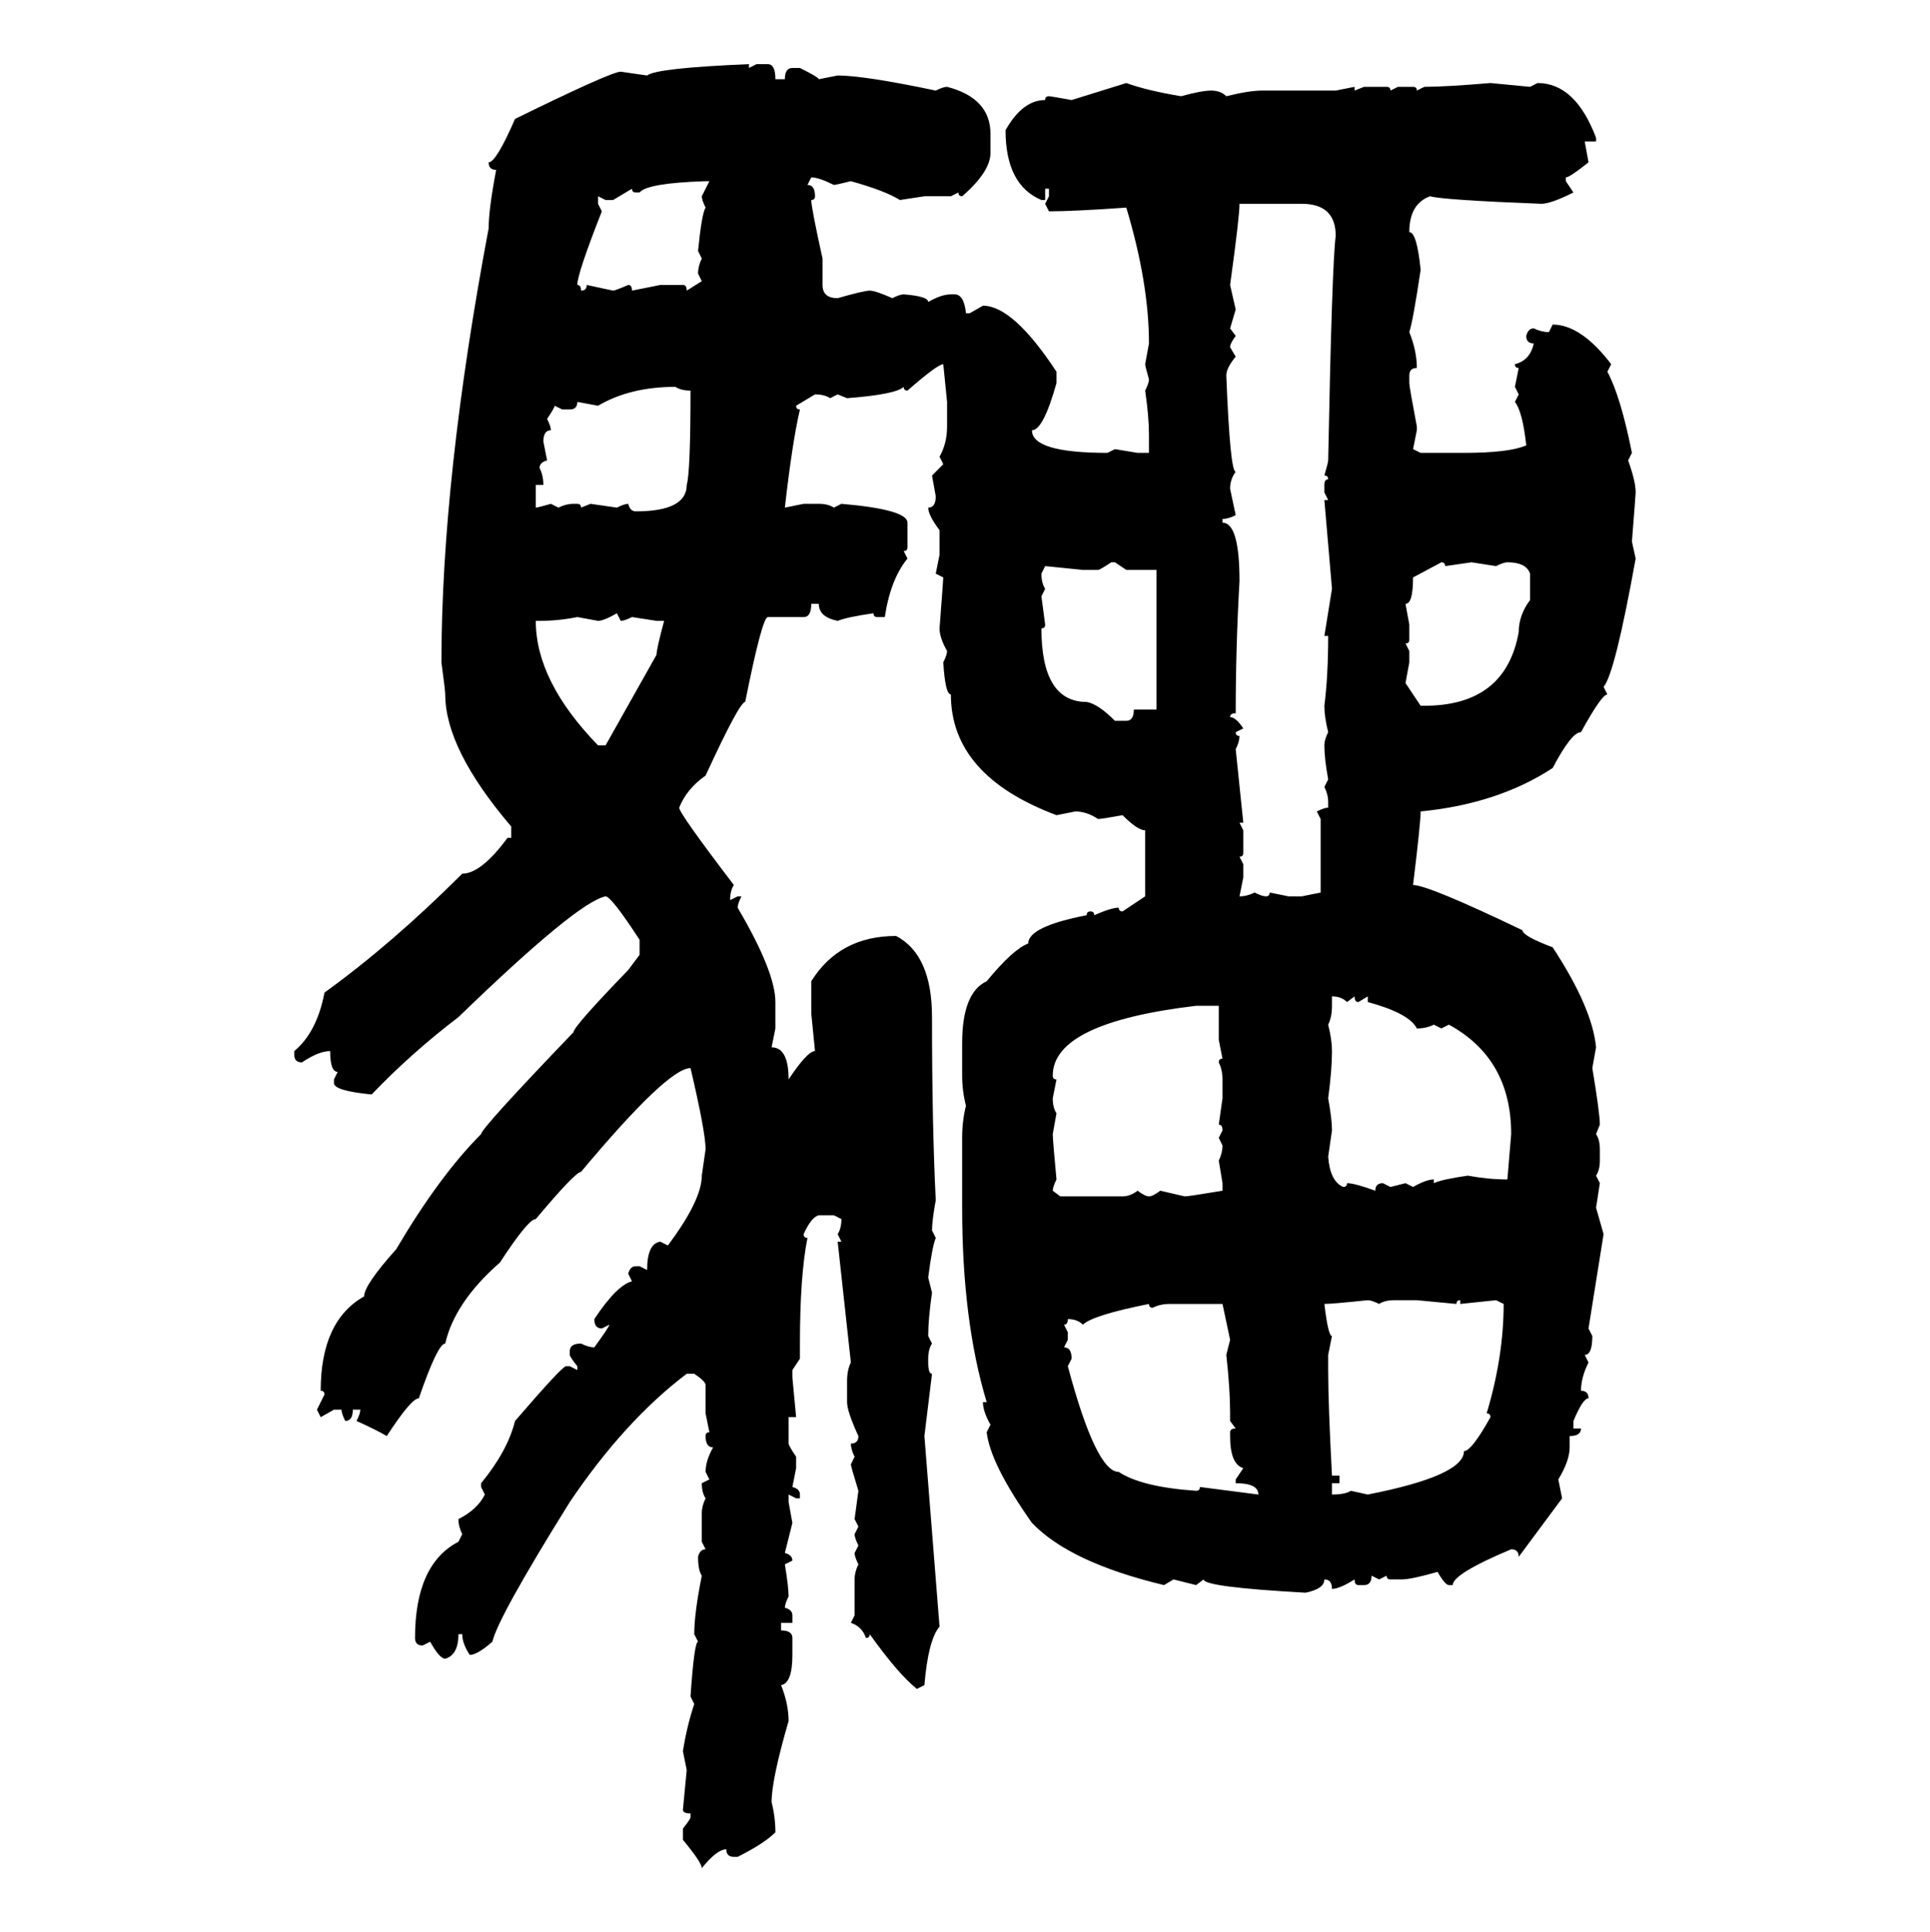 <svg xmlns="http://www.w3.org/2000/svg" xmlns:xlink="http://www.w3.org/1999/xlink" width="299.707" height="300"><path d="M116.31 9.96L116.31 9.96L116.31 10.55L117.48 9.96L119.24 9.96Q120.41 9.96 120.41 12.30L120.41 12.30L121.88 12.30Q121.88 10.55 123.05 10.55L123.05 10.55L124.22 10.55Q127.15 12.01 127.15 12.30L127.15 12.30L130.08 11.72Q134.18 11.72 145.31 14.06L145.31 14.06Q146.48 13.48 147.07 13.48L147.07 13.48Q153.81 15.23 153.81 20.80L153.81 20.80L153.81 23.73Q153.81 26.66 149.41 30.47L149.41 30.47Q148.83 30.47 148.83 29.88L148.83 29.88L147.66 30.47L143.55 30.47L139.75 31.05Q137.40 29.59 132.13 28.13L132.13 28.13Q129.79 28.71 129.49 28.71L129.49 28.71Q127.15 27.54 125.98 27.54L125.98 27.54L125.39 28.71Q126.56 28.71 126.56 30.47L126.56 30.47Q126.56 31.05 125.98 31.05L125.98 31.05Q125.98 32.23 127.73 40.14L127.73 40.14L127.73 44.24Q127.73 46.29 130.08 46.29L130.08 46.29Q134.18 45.12 135.06 45.12L135.06 45.12Q135.94 45.12 138.57 46.29L138.57 46.29Q139.75 45.70 140.33 45.70L140.33 45.70Q144.14 46.00 144.14 46.88L144.14 46.88Q146.19 45.70 147.66 45.70L147.66 45.70L148.24 45.70Q149.71 45.70 150 48.63L150 48.63L150.59 48.63L152.64 47.46Q157.32 47.46 164.06 57.71L164.06 57.71L164.06 59.47Q162.01 66.80 160.25 66.80L160.25 66.80Q160.25 70.31 171.97 70.31L171.97 70.31L173.14 69.73L176.66 70.31L178.42 70.31L178.42 67.38Q178.42 64.75 177.83 60.64L177.83 60.64Q178.42 59.47 178.42 58.89L178.42 58.89Q177.83 56.84 177.83 56.54L177.83 56.54L178.42 53.32Q178.42 43.95 174.90 32.23L174.90 32.23Q166.70 32.81 162.89 32.81L162.89 32.81L162.30 31.64L162.89 30.47L162.89 29.30L162.30 29.30L162.30 31.05L161.72 31.05Q156.15 28.71 156.15 20.21L156.15 20.21Q158.79 15.53 162.30 15.53L162.30 15.53Q162.30 14.94 162.89 14.94L162.89 14.94Q163.18 14.94 166.41 15.53L166.41 15.53L174.90 12.89Q178.13 14.06 183.40 14.94L183.40 14.94Q186.62 14.06 188.09 14.06L188.09 14.06Q189.55 14.06 190.43 14.94L190.43 14.94Q193.95 14.06 196.00 14.06L196.00 14.06L207.42 14.06L210.35 13.48L210.35 14.06L211.82 13.48L215.33 13.48Q215.92 13.48 215.92 14.06L215.92 14.06L217.09 13.48L219.43 13.48Q220.02 13.48 220.02 14.06L220.02 14.06L221.19 13.48Q224.41 13.48 231.45 12.89L231.45 12.89L237.60 13.48L238.77 12.89Q244.63 12.89 247.85 21.39L247.85 21.39L247.85 21.97L246.09 21.97L246.68 25.20Q243.75 27.54 243.16 27.54L243.16 27.54L243.16 28.13L244.34 29.88Q240.82 31.64 239.36 31.64L239.36 31.64Q224.12 31.05 222.07 30.47L222.07 30.47Q218.85 31.64 218.85 36.04L218.85 36.04Q220.02 36.04 220.61 41.89L220.61 41.89Q219.43 49.80 218.85 51.56L218.85 51.56Q220.02 54.49 220.02 57.13L220.02 57.13Q218.85 57.13 218.85 58.30L218.85 58.30L218.85 59.47Q218.85 60.06 220.02 66.21L220.02 66.21L220.02 66.80L219.43 69.73L220.61 70.31L227.34 70.31Q234.38 70.31 237.01 69.14L237.01 69.14Q236.43 63.87 235.25 62.40L235.25 62.40L235.84 61.23L235.25 60.06L235.84 57.13Q235.25 57.13 235.25 56.54L235.25 56.54Q237.60 55.96 238.18 53.32L238.18 53.32Q237.01 53.32 237.01 52.15L237.01 52.15Q237.30 50.98 238.18 50.98L238.18 50.98Q239.36 51.56 240.53 51.56L240.53 51.56L241.11 50.39Q245.51 50.39 250.20 56.54L250.20 56.54L249.61 57.71Q251.66 61.52 253.42 70.31L253.42 70.31L252.83 71.48Q254.00 74.71 254.00 76.46L254.00 76.46Q254.00 76.76 253.42 84.08L253.42 84.08L254.00 86.72Q250.78 104.59 249.02 106.64L249.02 106.64L249.61 107.81Q248.73 107.81 245.51 113.67L245.51 113.67Q244.04 113.67 241.11 119.24L241.11 119.24Q232.62 124.80 220.61 125.98L220.61 125.98Q220.61 127.73 219.43 137.40L219.43 137.40Q221.78 137.40 236.43 144.43L236.43 144.43Q236.43 145.31 241.11 147.07L241.11 147.07Q247.27 156.45 247.85 162.60L247.85 162.60L247.27 165.82Q248.44 172.85 248.44 174.61L248.44 174.61L247.85 176.07Q248.44 176.95 248.44 178.42L248.44 178.42L248.44 180.18Q248.44 181.64 247.85 182.52L247.85 182.52L248.44 183.69L247.85 187.50L249.02 191.60L246.68 206.25L247.27 207.42Q247.27 210.35 246.09 210.35L246.09 210.35L246.68 211.52Q245.51 213.87 245.51 215.92L245.51 215.92Q246.68 215.92 246.68 217.09L246.68 217.09Q245.80 217.09 244.34 220.61L244.34 220.61L244.34 221.78L245.51 221.78Q245.51 222.95 243.75 222.95L243.75 222.95L243.75 224.71Q243.75 226.76 241.99 229.69L241.99 229.69L242.58 232.62L235.84 241.70Q235.84 240.53 234.67 240.53L234.67 240.53Q225.59 244.34 225.59 246.09L225.59 246.09L225 246.09Q224.41 246.09 223.24 244.04L223.24 244.04Q219.14 245.21 217.68 245.21L217.68 245.21L215.92 245.21Q215.33 245.21 215.33 244.63L215.33 244.63L214.16 245.21L212.99 244.63Q212.99 246.09 211.82 246.09L211.82 246.09L210.94 246.09Q210.35 246.09 210.35 245.21L210.35 245.21Q208.01 246.68 206.84 246.68L206.84 246.68Q206.84 245.21 205.66 245.21L205.66 245.21Q205.66 246.68 202.73 247.27L202.73 247.27Q186.91 246.39 186.91 245.21L186.91 245.21L185.74 246.09L182.23 245.21L180.76 246.09Q166.11 242.58 160.25 236.43L160.25 236.43Q153.81 227.34 153.22 222.36L153.22 222.36L153.81 221.19Q152.64 219.14 152.64 217.68L152.64 217.68L153.22 217.68Q149.41 205.08 149.41 187.50L149.41 187.50L149.41 176.66Q149.41 174.02 150 171.68L150 171.68Q149.41 169.34 149.41 166.99L149.41 166.99L149.41 162.01Q149.41 154.10 153.22 152.34L153.22 152.34Q157.32 147.36 159.67 146.48L159.67 146.48Q159.67 143.85 168.75 142.09L168.75 142.09Q168.75 141.50 169.34 141.50L169.34 141.50Q169.92 141.50 169.92 142.09L169.92 142.09Q172.56 140.92 173.73 140.92L173.73 140.92Q173.73 141.50 174.32 141.50L174.32 141.50L177.83 139.16L177.83 128.91Q176.66 128.91 174.32 126.56L174.32 126.56Q171.09 127.15 170.51 127.15L170.51 127.15Q168.75 125.98 166.99 125.98L166.99 125.98L164.06 126.56Q147.66 120.41 147.66 107.81L147.66 107.81Q146.78 107.81 146.48 102.83L146.48 102.83Q147.07 101.66 147.07 101.07L147.07 101.07Q145.90 99.02 145.90 97.56L145.90 97.56Q146.48 89.94 146.48 89.65L146.48 89.65L145.31 89.06L145.90 86.13L145.90 82.32Q144.14 79.98 144.14 78.81L144.14 78.81Q145.31 78.81 145.31 77.05L145.31 77.05L144.73 73.83L146.48 72.07L145.90 70.90Q147.07 68.85 147.07 66.21L147.07 66.21L147.07 62.40L146.48 56.54Q145.61 56.54 140.92 60.64L140.92 60.64Q140.33 60.64 140.33 60.06L140.33 60.06Q139.16 61.23 131.54 61.82L131.54 61.82L130.08 61.23L128.91 61.82Q128.03 61.23 126.56 61.23L126.56 61.23L123.63 62.99Q123.63 63.57 124.22 63.57L124.22 63.57Q123.05 68.55 121.88 78.81L121.88 78.81L124.80 78.22L127.15 78.22Q128.61 78.22 129.49 78.81L129.49 78.81L130.66 78.22Q140.92 79.10 140.92 81.15L140.92 81.15L140.92 84.96Q140.92 85.55 140.33 85.55L140.33 85.55L140.92 86.72Q138.28 89.94 137.40 95.80L137.40 95.80L136.23 95.80Q135.64 95.80 135.64 95.21L135.64 95.21Q131.54 95.80 130.08 96.39L130.08 96.39Q127.15 95.80 127.15 93.75L127.15 93.75L125.98 93.75Q125.98 95.80 124.80 95.80L124.80 95.80L119.24 95.80Q118.36 95.80 115.72 108.98L115.72 108.98Q114.84 108.98 109.57 120.41L109.57 120.41Q106.64 122.46 105.47 125.39L105.47 125.39Q105.47 126.27 113.96 137.40L113.96 137.40Q113.38 138.28 113.38 139.75L113.38 139.75L114.55 139.16L115.14 139.16Q114.55 140.33 114.55 140.92L114.55 140.92Q120.41 150.88 120.41 155.57L120.41 155.57L120.41 159.67L119.82 162.60Q122.46 162.60 122.46 167.58L122.46 167.58Q125.39 163.18 126.56 163.18L126.56 163.18L125.98 157.32L125.98 152.34Q130.37 145.31 139.16 145.31L139.16 145.31Q144.73 148.24 144.73 157.91L144.73 157.91Q144.73 174.61 145.31 186.33L145.31 186.33Q144.73 189.55 144.73 191.02L144.73 191.02L145.31 192.19Q144.73 193.65 144.14 198.34L144.14 198.34L144.73 200.68Q144.14 204.79 144.14 207.42L144.14 207.42L144.73 208.59Q144.14 209.47 144.14 210.94L144.14 210.94L144.14 211.52Q144.14 213.28 144.73 213.28L144.73 213.28L143.55 222.95L145.90 252.54Q144.14 254.59 143.55 261.62L143.55 261.62L142.38 262.21Q139.45 259.86 135.06 253.71L135.06 253.71Q135.06 254.30 134.47 254.30L134.47 254.30Q133.89 252.54 132.13 251.95L132.13 251.95L132.71 250.78L132.71 245.21Q132.71 244.04 133.30 242.87L133.30 242.87Q132.71 241.70 132.71 241.11L132.71 241.11L133.30 239.94Q132.71 238.77 132.71 238.18L132.71 238.18L133.30 237.01L132.71 235.84L133.30 231.45Q132.13 227.64 132.13 227.34L132.13 227.34L132.71 226.17Q132.13 225 132.13 224.12L132.13 224.12Q133.30 224.12 133.30 222.95L133.30 222.95Q131.54 219.14 131.54 217.68L131.54 217.68L131.54 214.45Q131.54 212.70 132.13 211.52L132.13 211.52L130.08 192.77L130.66 192.77L130.08 191.60Q130.66 190.72 130.66 189.26L130.66 189.26L129.49 188.67L127.15 188.67Q125.98 188.96 124.80 191.60L124.80 191.60Q124.80 192.19 125.39 192.19L125.39 192.19Q124.22 198.05 124.22 208.59L124.22 208.59L124.22 210.94L123.05 212.70L123.05 213.87L123.63 220.02L122.46 220.02L122.46 224.12Q122.46 224.41 123.63 226.17L123.63 226.17L123.63 227.93L123.05 230.86Q124.22 231.15 124.22 232.03L124.22 232.03L124.22 232.62L123.63 232.62L122.46 232.03L122.46 233.20L123.05 236.43L121.88 241.11Q123.05 241.41 123.05 242.29L123.05 242.29L121.88 242.87Q122.46 246.39 122.46 247.85L122.46 247.85Q121.88 249.02 121.88 249.61L121.88 249.61Q123.05 249.90 123.05 250.78L123.05 250.78L123.05 251.95L121.29 251.95L121.29 253.13Q123.05 253.13 123.05 254.30L123.05 254.30L123.05 256.93Q123.05 261.33 121.29 261.62L121.29 261.62Q122.46 264.55 122.46 267.19L122.46 267.19Q119.82 276.27 119.82 279.79L119.82 279.79Q120.41 282.13 120.41 284.47L120.41 284.47Q118.65 286.23 114.55 288.28L114.55 288.28L113.96 288.28Q112.79 288.28 112.79 287.11L112.79 287.11Q111.33 287.11 108.98 290.04L108.98 290.04Q108.98 289.16 106.05 285.64L106.05 285.64L106.05 283.89Q107.23 282.42 107.23 282.13L107.23 282.13L107.23 281.54Q106.05 281.54 106.05 280.96L106.05 280.96L106.64 274.80L106.05 271.88Q106.64 268.07 107.81 264.55L107.81 264.55L107.23 263.38Q107.81 254.88 108.40 254.88L108.40 254.88L107.81 253.71Q107.81 250.49 108.98 244.63L108.98 244.63Q108.40 243.75 108.40 241.70L108.40 241.70Q108.69 240.53 109.57 240.53L109.57 240.53L108.98 239.36L108.98 234.96Q108.98 233.79 109.57 232.62L109.57 232.62Q108.98 231.74 108.98 230.27L108.98 230.27L110.16 229.69L109.57 228.52Q109.57 226.76 110.74 224.71L110.74 224.71Q109.57 224.71 109.57 222.95L109.57 222.95Q109.57 222.36 110.16 222.36L110.16 222.36L109.57 219.43L109.57 215.04Q109.57 214.45 107.81 213.28L107.81 213.28L106.64 213.28Q96.97 220.61 88.48 233.20L88.48 233.20Q77.34 251.07 76.46 254.88L76.46 254.88Q74.12 256.93 72.95 256.93L72.95 256.93Q71.78 255.18 71.78 253.71L71.78 253.71L71.19 253.71Q71.19 256.93 69.14 257.52L69.14 257.52Q68.26 257.52 66.80 254.88L66.80 254.88L65.63 255.47Q64.45 255.47 64.45 254.30L64.45 254.30Q64.45 242.87 71.19 239.36L71.19 239.36L71.78 238.18Q71.19 237.01 71.19 235.84L71.19 235.84Q74.12 234.38 75.29 232.03L75.29 232.03L74.71 230.86L74.71 230.27Q78.81 225.29 79.98 220.61L79.98 220.61Q87.30 212.11 87.89 212.11L87.89 212.11L88.48 212.11L89.65 212.70L89.65 212.11Q88.48 210.64 88.48 210.35L88.48 210.35L88.48 209.77Q88.48 208.59 90.23 208.59L90.23 208.59Q91.41 209.18 92.29 209.18L92.29 209.18Q94.63 205.96 94.63 205.66L94.63 205.66L93.46 206.25Q92.29 206.25 92.29 204.79L92.29 204.79Q95.80 199.51 98.14 198.93L98.14 198.93L97.56 197.75Q97.85 196.58 98.73 196.58L98.73 196.58L99.32 196.58L100.49 197.17Q100.49 193.07 102.54 192.77L102.54 192.77L103.71 193.36Q108.98 186.33 108.98 182.52L108.98 182.52L109.57 178.42Q109.57 175.78 107.23 165.82L107.23 165.82Q103.71 165.82 90.23 181.93L90.23 181.93Q89.36 181.93 83.20 189.26L83.20 189.26Q82.03 189.26 77.64 196.00L77.64 196.00Q70.61 202.15 69.14 208.59L69.14 208.59Q67.97 208.59 65.04 217.09L65.04 217.09Q63.87 217.09 60.06 222.95L60.06 222.95Q58.59 222.07 55.37 220.61L55.37 220.61Q55.96 219.43 55.96 218.85L55.96 218.85L54.79 218.85Q54.79 220.61 53.61 220.61L53.61 220.61Q53.03 219.43 53.03 218.85L53.03 218.85L51.86 218.85L49.80 220.02L49.22 218.85L50.39 216.50Q50.39 215.92 49.80 215.92L49.80 215.92Q49.80 205.08 56.54 201.27L56.54 201.27Q56.54 199.51 61.52 193.95L61.52 193.95Q68.26 182.52 74.71 176.07L74.71 176.07Q74.71 175.20 89.06 160.25L89.06 160.25Q89.06 159.38 97.56 150.59L97.56 150.59L99.32 148.24L99.32 145.90Q94.92 139.16 94.04 139.16L94.04 139.16Q89.65 140.04 71.19 157.91L71.19 157.91Q63.87 163.48 57.71 169.92L57.71 169.92Q51.86 169.34 51.86 168.16L51.86 168.16L51.86 167.58L52.44 166.41Q51.27 166.41 51.27 163.18L51.27 163.18Q49.51 163.18 46.88 164.94L46.88 164.94Q45.70 164.94 45.70 163.77L45.70 163.77L45.70 163.18Q49.22 160.25 50.39 154.10L50.39 154.10Q60.94 146.48 71.78 135.64L71.78 135.64Q74.71 135.64 78.81 130.08L78.81 130.08L79.39 130.08L79.39 128.32Q69.14 116.31 69.14 107.81L69.14 107.81Q69.14 107.23 68.55 102.83L68.55 102.83Q68.55 74.41 75.88 35.45L75.88 35.45Q75.88 32.52 77.05 26.37L77.05 26.37Q75.88 26.37 75.88 25.20L75.88 25.20Q77.05 25.20 79.98 18.46L79.98 18.46Q94.92 11.13 96.39 11.13L96.39 11.13L100.49 11.72Q101.95 10.55 116.31 9.96ZM99.32 29.88L99.32 29.88L98.73 29.88Q98.14 29.88 98.14 29.30L98.14 29.30L95.21 31.05L94.04 31.05L92.87 30.47L92.87 31.64L93.46 32.81Q89.65 42.48 89.65 44.24L89.65 44.24Q90.23 44.24 90.23 45.12L90.23 45.12Q91.11 45.12 91.11 44.24L91.11 44.24L95.21 45.12Q95.51 45.12 97.56 44.24L97.56 44.24Q98.14 44.24 98.14 45.12L98.14 45.12L102.54 44.24L106.05 44.24Q106.64 44.24 106.64 45.12L106.64 45.12L108.98 43.65L108.40 42.48Q108.40 41.31 108.98 40.14L108.98 40.14L108.40 38.96Q108.98 33.11 109.57 32.23L109.57 32.23Q108.98 31.05 108.98 30.47L108.98 30.47L110.16 28.13L109.57 28.13Q100.49 28.42 99.32 29.88ZM202.15 31.64L192.48 31.64Q192.48 33.69 191.02 44.24L191.02 44.24L191.89 48.05L191.02 50.98L191.89 52.15Q191.02 53.32 191.02 53.91L191.02 53.91L191.89 55.37Q190.43 57.13 190.43 58.30L190.43 58.30Q191.02 73.24 191.89 73.24L191.89 73.24Q191.02 74.41 191.02 75.88L191.02 75.88L191.89 79.98Q190.72 80.57 189.84 80.57L189.84 80.57L189.84 81.15Q192.48 81.15 192.48 90.23L192.48 90.23Q191.89 100.49 191.89 110.74L191.89 110.74Q191.02 110.74 191.02 111.33L191.02 111.33Q191.89 111.33 193.07 113.09L193.07 113.09L191.89 113.67Q191.89 114.26 192.48 114.26L192.48 114.26Q192.48 115.14 191.89 116.31L191.89 116.31L193.07 127.73L192.48 127.73L193.07 128.91L193.07 132.42Q193.07 133.01 192.48 133.01L192.48 133.01L193.07 134.18L193.07 136.23L192.48 139.16Q193.65 139.16 194.82 138.57L194.82 138.57Q196.00 139.16 196.58 139.16L196.58 139.16Q197.17 139.16 197.17 138.57L197.17 138.57L200.10 139.16L202.15 139.16L205.08 138.57L205.08 127.15L204.49 125.98Q205.66 125.39 206.25 125.39L206.25 125.39L206.25 124.51Q206.25 123.34 205.66 122.17L205.66 122.17L206.25 121.00Q205.66 117.77 205.66 115.72L205.66 115.72Q205.66 114.84 206.25 113.67L206.25 113.67Q205.66 111.33 205.66 109.57L205.66 109.57Q206.25 104.88 206.25 98.73L206.25 98.73L205.66 98.73L206.84 91.41L205.66 77.64L206.25 77.64L205.66 76.46L205.66 75.29Q205.66 74.41 206.25 74.41L206.25 74.41Q206.25 73.83 205.66 73.83L205.66 73.83Q206.25 71.78 206.25 71.48L206.25 71.48Q206.84 41.02 207.42 36.62L207.42 36.62Q207.42 31.64 202.15 31.64L202.15 31.64ZM92.87 62.99L92.87 62.99L89.65 62.40Q89.65 63.57 88.48 63.57L88.48 63.57L87.30 63.57L86.13 62.99Q86.13 63.28 84.96 65.04L84.96 65.04Q85.55 66.21 85.55 66.80L85.55 66.80Q84.38 66.80 84.38 68.55L84.38 68.55L84.96 71.48Q83.79 71.78 83.79 72.66L83.79 72.66Q84.38 73.83 84.38 75.29L84.38 75.29L83.20 75.29L83.20 78.81Q83.50 78.81 85.55 78.22L85.55 78.22L86.72 78.81Q87.89 78.22 89.06 78.22L89.06 78.22L89.65 78.22Q90.23 78.22 90.23 78.81L90.23 78.81L91.70 78.22L95.80 78.81Q96.97 78.22 97.56 78.22L97.56 78.22Q97.85 79.39 98.73 79.39L98.73 79.39Q106.64 79.39 106.64 75.29L106.64 75.29Q107.23 73.24 107.23 60.64L107.23 60.64Q105.76 60.64 104.88 60.06L104.88 60.06Q97.85 60.06 92.87 62.99ZM170.51 88.48L170.51 88.48L168.16 88.48L162.30 87.89L161.72 89.06Q161.72 90.53 162.30 91.41L162.30 91.41L161.72 92.58L162.30 96.97Q162.30 97.56 161.72 97.56L161.72 97.56Q161.72 108.98 168.75 108.98L168.75 108.98Q170.51 109.28 173.14 111.91L173.14 111.91L174.90 111.91Q176.07 111.91 176.07 110.16L176.07 110.16L179.59 110.16L179.59 88.48L174.90 88.48L173.14 87.30L172.56 87.30Q170.80 88.48 170.51 88.48ZM223.83 87.30L223.83 87.30L219.43 89.65Q219.43 93.75 218.26 93.75L218.26 93.75L218.85 96.97L218.85 99.32Q218.85 99.90 218.26 99.90L218.26 99.90L218.85 101.07L218.85 102.83L218.26 106.05L220.61 109.57L221.19 109.57Q233.79 109.57 235.84 98.14L235.84 98.14Q235.84 95.51 237.60 93.16L237.60 93.16L237.60 89.06Q237.01 87.30 234.08 87.30L234.08 87.30Q233.50 87.30 232.32 87.89L232.32 87.89L228.52 87.30L224.41 87.89Q224.41 87.30 223.83 87.30ZM92.87 96.39L92.87 96.39L89.65 95.80Q86.72 96.39 83.79 96.39L83.79 96.39L83.20 96.39Q83.20 105.76 92.87 115.72L92.87 115.72L94.04 115.72L101.95 101.66Q101.95 100.78 103.13 96.39L103.13 96.39L101.95 96.39L98.14 95.80Q96.97 96.39 96.39 96.39L96.39 96.39L95.80 95.21Q93.75 96.39 92.87 96.39ZM206.84 154.69L206.84 154.69L206.84 156.15Q206.84 157.91 206.25 159.08L206.25 159.08Q206.84 161.43 206.84 163.18L206.84 163.18Q206.84 166.11 206.25 170.51L206.25 170.51Q206.84 173.73 206.84 175.49L206.84 175.49L206.25 179.59Q206.54 183.40 208.59 184.28L208.59 184.28Q209.18 184.28 209.18 183.69L209.18 183.69Q210.35 183.69 213.57 184.86L213.57 184.86Q213.57 183.69 214.75 183.69L214.75 183.69L215.92 184.28L218.26 183.69L219.43 184.28Q221.48 183.11 222.66 183.11L222.66 183.11L222.66 183.69Q223.83 183.11 227.93 182.52L227.93 182.52Q231.15 183.11 234.08 183.11L234.08 183.11L234.67 176.07Q234.67 164.36 225 159.08L225 159.08L223.83 159.67L222.66 159.08Q221.48 159.67 220.02 159.67L220.02 159.67Q218.85 157.32 212.40 155.57L212.40 155.57L212.40 154.69L210.94 155.57Q210.35 155.57 210.35 154.69L210.35 154.69L209.18 155.57Q208.30 154.69 206.84 154.69ZM163.48 166.99L163.48 166.99Q163.48 167.58 164.06 167.58L164.06 167.58L163.48 170.51Q163.48 171.97 164.06 172.85L164.06 172.85L163.48 176.07Q163.48 176.95 164.06 183.11L164.06 183.11Q163.48 184.28 163.48 184.86L163.48 184.86L164.65 185.74L174.32 185.74Q175.49 185.74 176.66 184.86L176.66 184.86Q177.83 185.74 178.42 185.74L178.42 185.74Q179.00 185.74 180.18 184.86L180.18 184.86L183.98 185.74Q184.57 185.74 189.84 184.86L189.84 184.86L189.84 183.69L189.26 180.18Q189.84 179.00 189.84 177.83L189.84 177.83L189.26 176.66L189.84 175.49Q189.84 174.61 189.26 174.61L189.26 174.61L189.84 170.51L189.84 167.58Q189.84 166.11 189.26 164.94L189.26 164.94Q189.26 164.36 189.84 164.36L189.84 164.36L189.26 161.43L189.26 156.15L185.74 156.15Q163.48 158.79 163.48 166.99ZM205.66 202.44L205.66 202.44Q206.25 207.42 206.84 207.42L206.84 207.42L206.25 210.35L206.25 212.70Q206.25 217.97 206.84 229.10L206.84 229.10L208.01 229.10L208.01 230.27L206.84 230.27L206.84 232.03Q208.89 232.03 209.77 231.45L209.77 231.45L212.40 232.03Q227.34 229.10 227.34 225.29L227.34 225.29Q228.52 225.29 231.45 220.02L231.45 220.02Q231.45 219.43 230.86 219.43L230.86 219.43Q233.50 210.64 233.50 202.44L233.50 202.44L232.32 201.86L226.76 202.44L226.76 201.86Q226.17 201.86 226.17 202.44L226.17 202.44L220.02 201.86L216.50 201.86Q215.04 201.86 214.16 202.44L214.16 202.44Q212.99 201.86 212.40 201.86L212.40 201.86Q206.84 202.44 205.66 202.44ZM168.16 205.66L168.16 205.66Q167.29 204.79 165.82 204.79L165.82 204.79Q165.82 205.66 165.23 205.66L165.23 205.66L165.82 206.84L165.82 208.01L165.23 209.18Q166.41 209.18 166.41 210.94L166.41 210.94L165.82 212.11Q170.21 228.52 173.73 228.52L173.73 228.52Q177.25 230.86 185.74 231.45L185.74 231.45Q186.33 231.45 186.33 230.86L186.33 230.86L195.41 232.03Q195.41 230.27 191.89 230.27L191.89 230.27L191.89 229.69L193.07 227.93Q191.02 227.34 191.02 222.95L191.02 222.95L191.02 222.36Q191.02 221.78 191.89 221.78L191.89 221.78L191.02 220.61L191.02 219.43Q191.02 215.63 190.43 210.35L190.43 210.35L191.02 208.01L189.84 202.44L181.64 202.44Q180.18 202.44 179.00 203.03L179.00 203.03Q178.42 203.03 178.42 202.44L178.42 202.44Q169.63 204.20 168.16 205.66Z"/></svg>